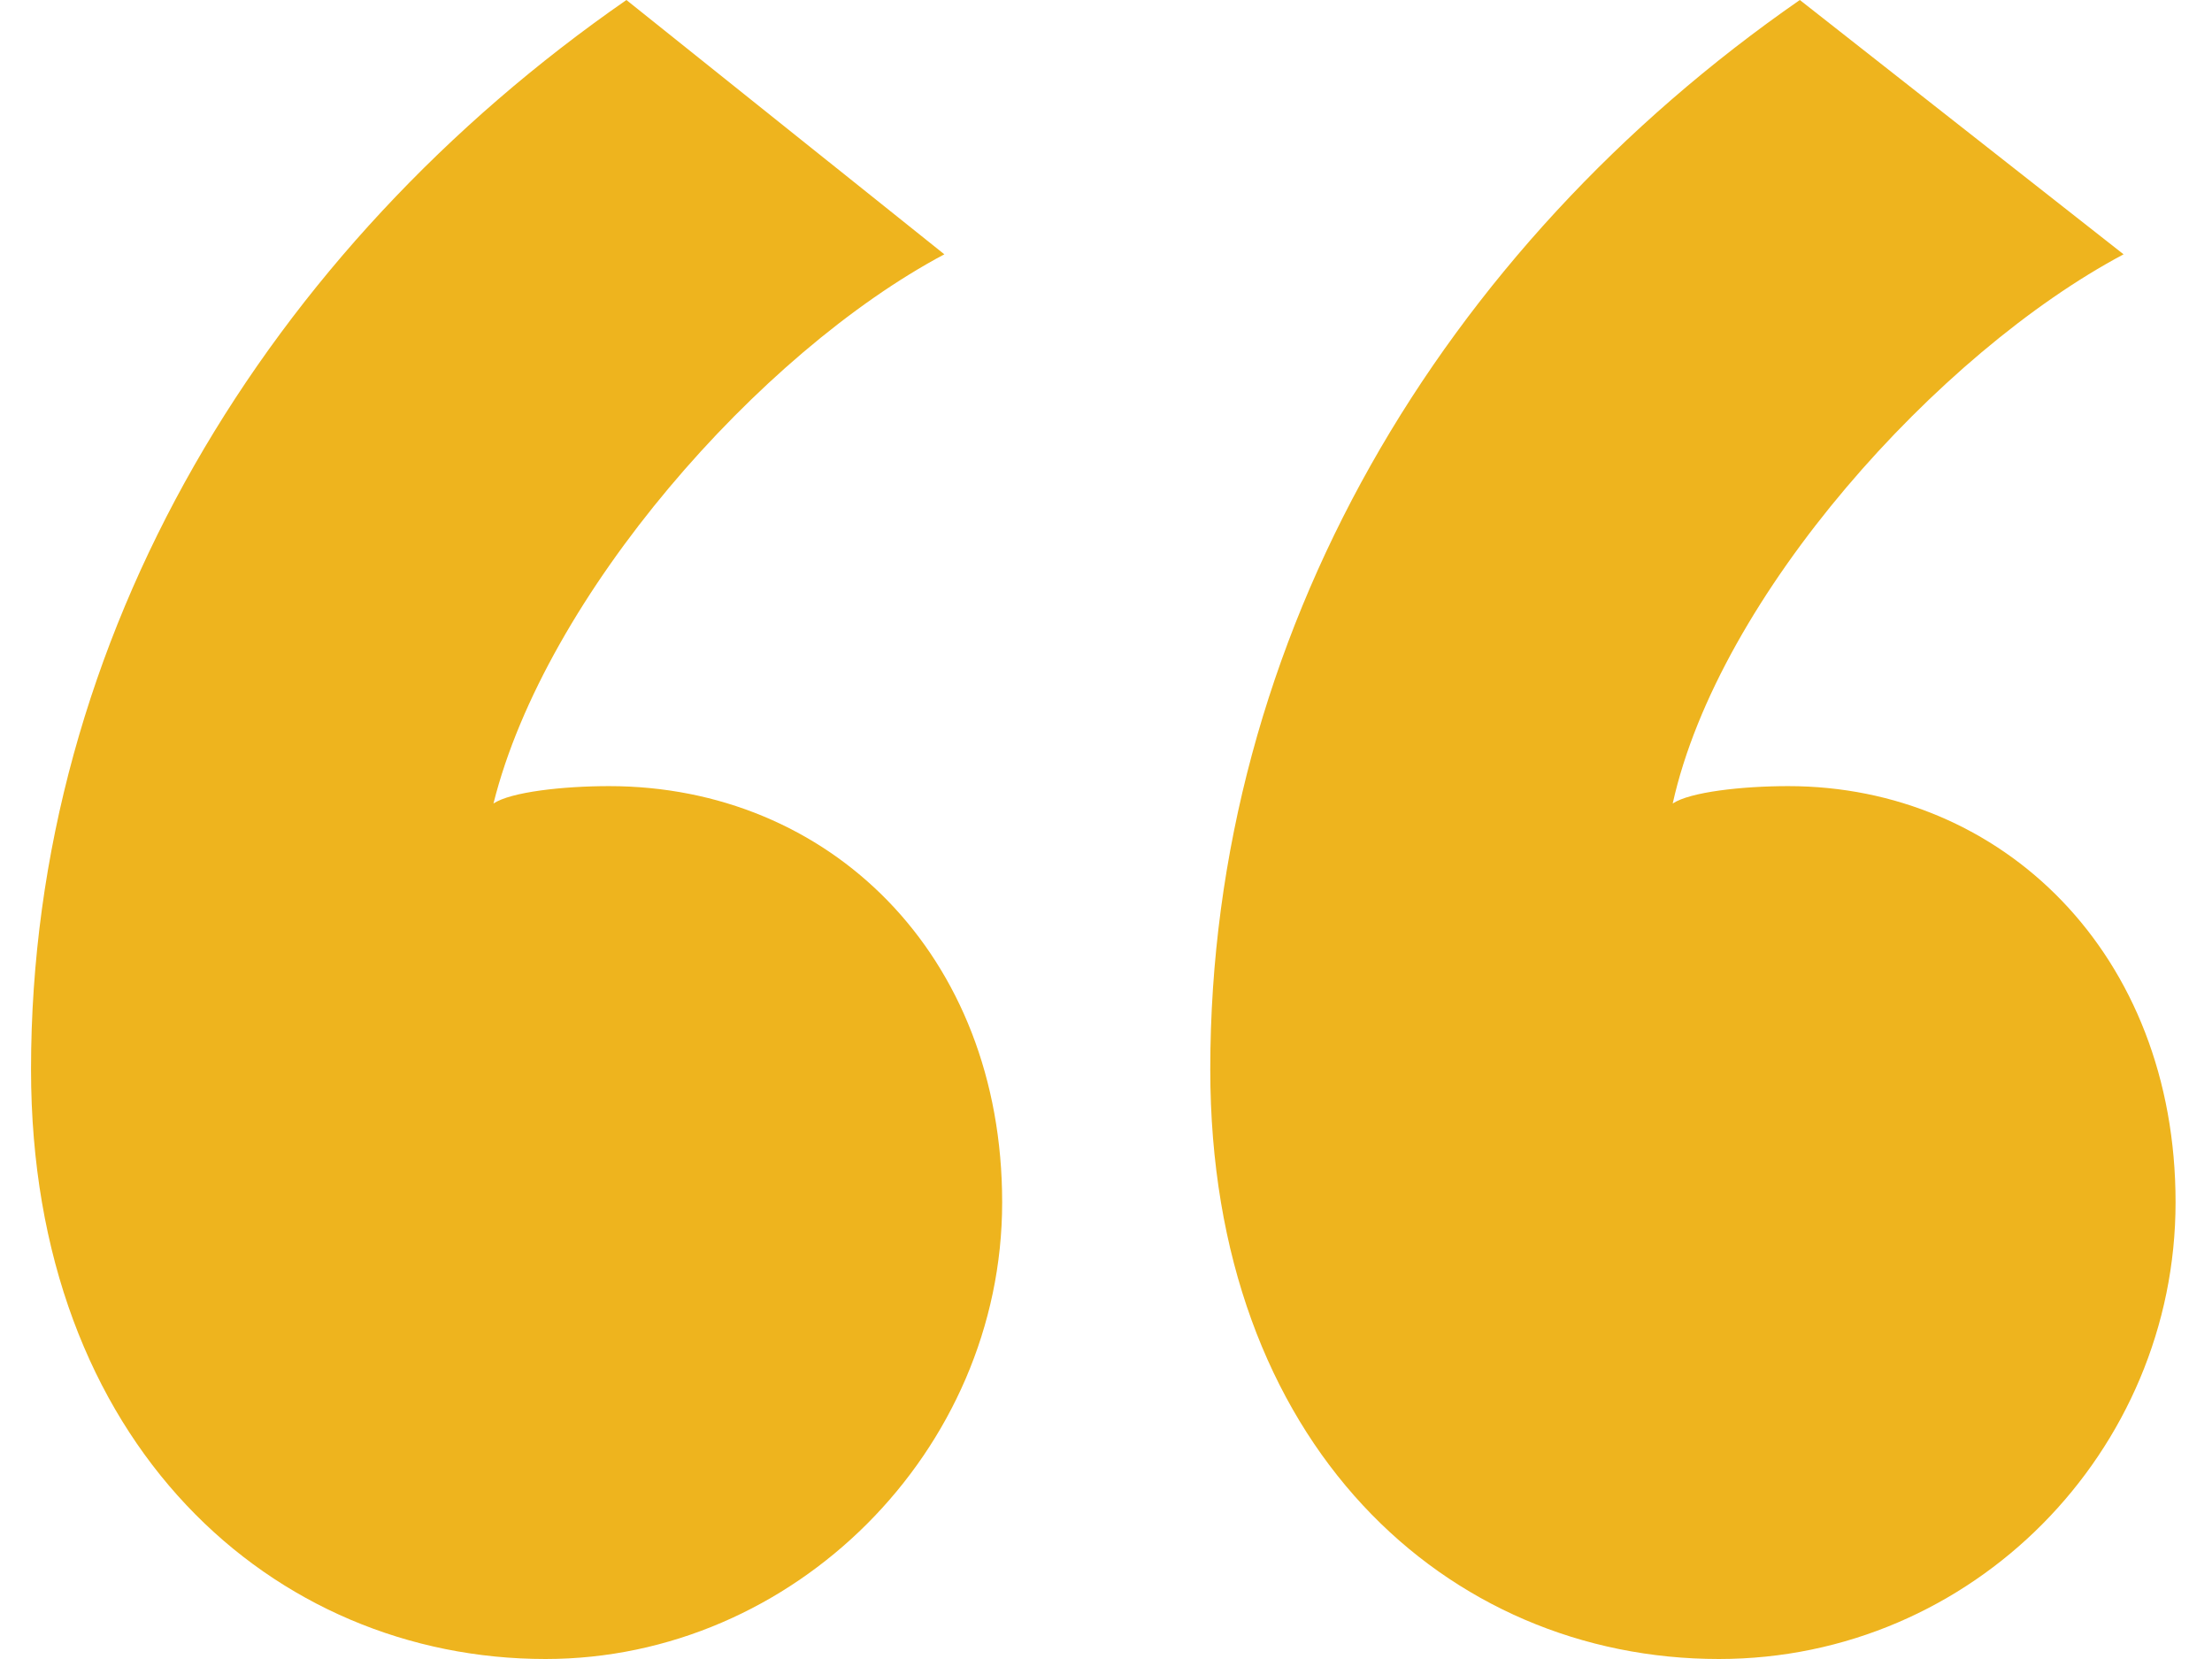 <svg width="36" height="27" viewBox="0 0 36 27" fill="none" xmlns="http://www.w3.org/2000/svg">
<path d="M0.505 17.404C0.505 23.519 4.456 27 8.878 27C12.923 27 16.31 23.613 16.31 19.568C16.31 15.523 13.488 12.794 9.913 12.794C9.16 12.794 8.313 12.889 8.031 13.077C8.878 9.69 12.358 5.739 15.369 4.139L10.195 0C4.362 4.045 0.505 10.348 0.505 17.404ZM19.697 17.404C19.697 23.519 23.554 27 27.975 27C32.115 27 35.407 23.613 35.407 19.568C35.407 15.523 32.585 12.794 29.104 12.794C28.352 12.794 27.505 12.889 27.223 13.077C27.975 9.69 31.55 5.739 34.561 4.139L29.292 0C23.46 4.045 19.697 10.348 19.697 17.404Z" fill="#EEB41E"/>
</svg>
